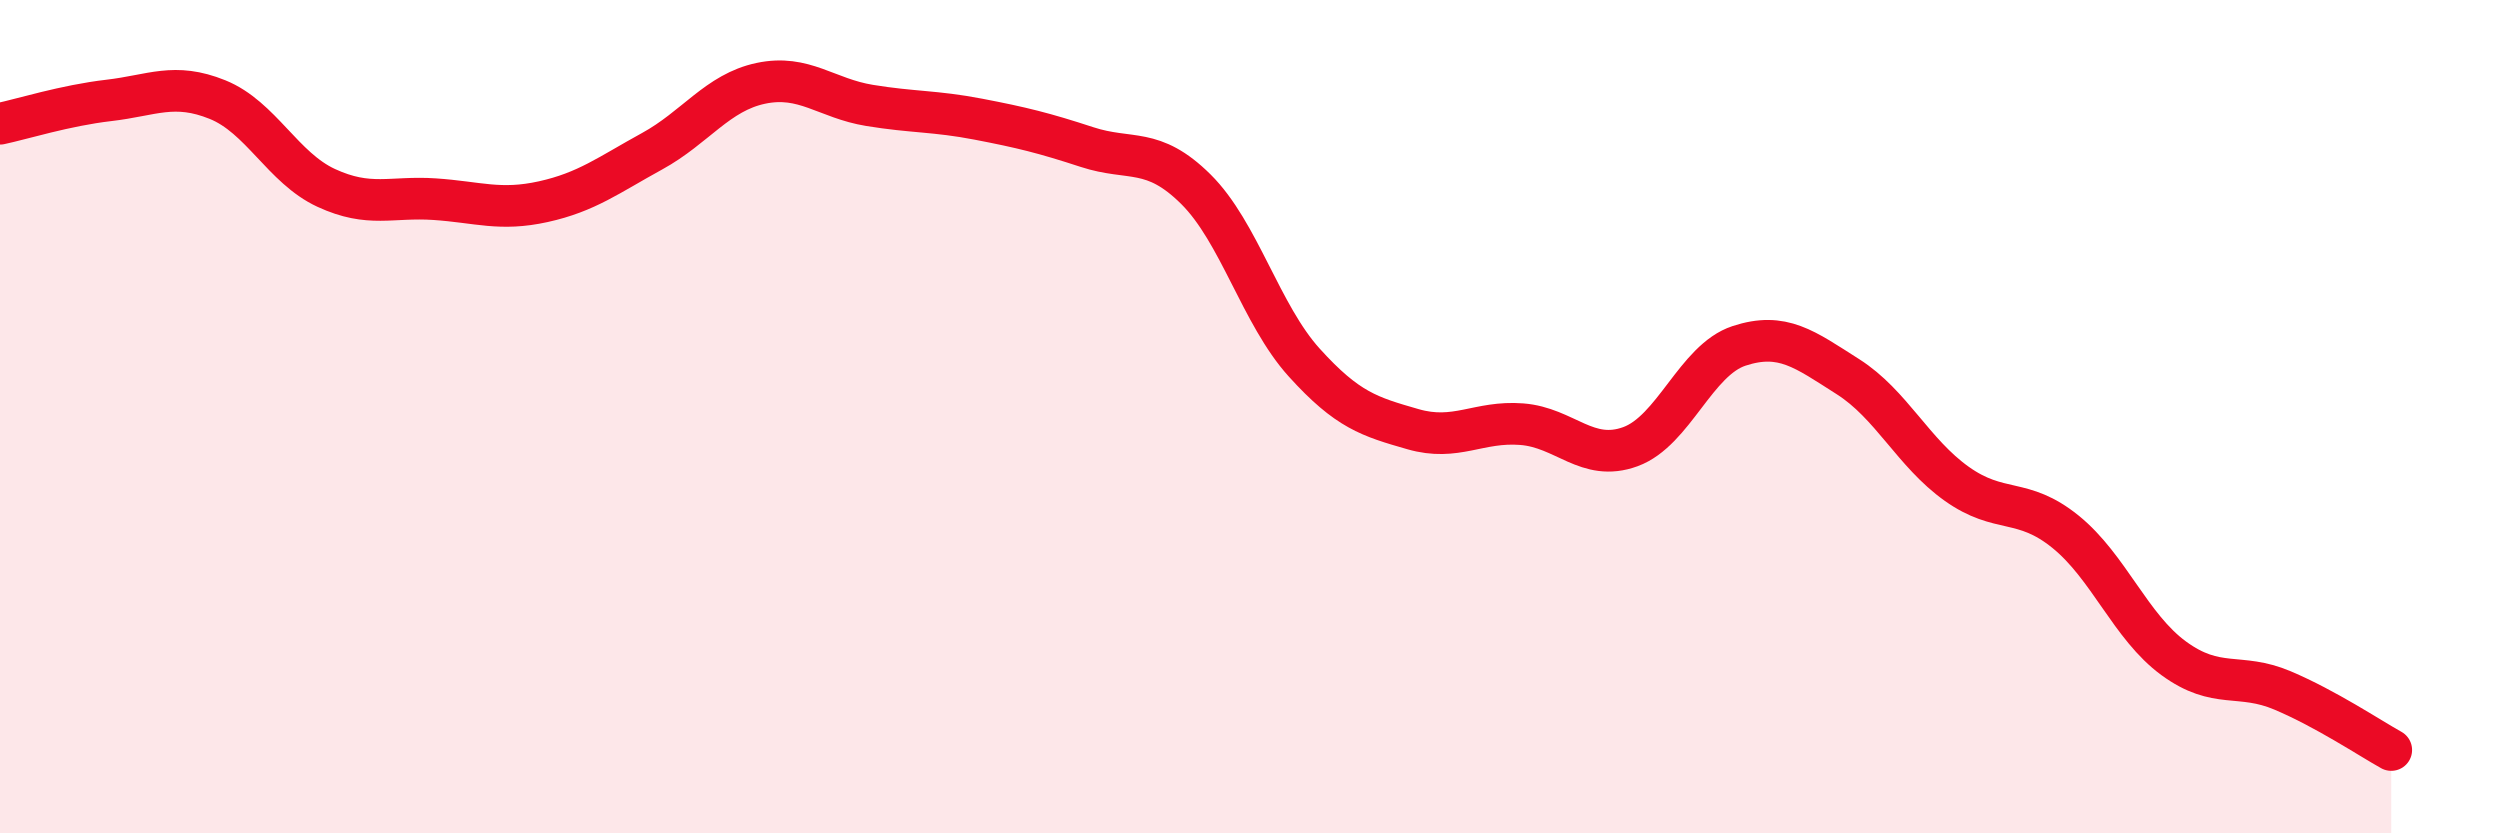 
    <svg width="60" height="20" viewBox="0 0 60 20" xmlns="http://www.w3.org/2000/svg">
      <path
        d="M 0,2.97 C 0.52,2.86 1.57,2.53 2.61,2.41 C 3.65,2.29 4.18,1.97 5.22,2.39 C 6.26,2.81 6.79,4.03 7.83,4.51 C 8.87,4.99 9.39,4.71 10.43,4.78 C 11.47,4.85 12,5.07 13.04,4.84 C 14.08,4.61 14.61,4.2 15.65,3.63 C 16.69,3.06 17.22,2.22 18.26,2 C 19.3,1.78 19.83,2.36 20.87,2.53 C 21.91,2.7 22.44,2.66 23.48,2.86 C 24.52,3.06 25.05,3.19 26.09,3.53 C 27.13,3.87 27.66,3.51 28.7,4.54 C 29.74,5.57 30.26,7.55 31.3,8.7 C 32.34,9.85 32.87,10 33.91,10.3 C 34.95,10.6 35.48,10.1 36.52,10.18 C 37.56,10.26 38.09,11.1 39.13,10.72 C 40.17,10.34 40.7,8.64 41.74,8.3 C 42.78,7.96 43.31,8.38 44.35,9.04 C 45.39,9.7 45.92,10.87 46.96,11.61 C 48,12.35 48.53,11.92 49.57,12.76 C 50.61,13.6 51.13,15.04 52.17,15.8 C 53.21,16.56 53.74,16.13 54.78,16.57 C 55.82,17.01 56.87,17.71 57.39,18L57.39 20L0 20Z"
        fill="#EB0A25"
        opacity="0.1"
        stroke-linecap="round"
        stroke-linejoin="round"
      />
      <path
        d="M 0,2.97 C 0.52,2.86 1.57,2.53 2.61,2.41 C 3.65,2.29 4.18,1.97 5.22,2.39 C 6.26,2.81 6.79,4.03 7.83,4.51 C 8.87,4.99 9.39,4.71 10.43,4.78 C 11.47,4.85 12,5.07 13.04,4.84 C 14.08,4.61 14.61,4.2 15.65,3.63 C 16.69,3.06 17.22,2.22 18.26,2 C 19.3,1.78 19.83,2.36 20.87,2.53 C 21.91,2.7 22.44,2.66 23.48,2.86 C 24.52,3.06 25.05,3.19 26.09,3.53 C 27.13,3.87 27.66,3.51 28.7,4.54 C 29.74,5.57 30.26,7.55 31.3,8.7 C 32.34,9.85 32.87,10 33.91,10.3 C 34.95,10.6 35.48,10.1 36.52,10.18 C 37.56,10.26 38.09,11.1 39.13,10.72 C 40.17,10.34 40.7,8.64 41.74,8.3 C 42.78,7.96 43.31,8.38 44.35,9.04 C 45.39,9.7 45.92,10.87 46.96,11.61 C 48,12.35 48.53,11.92 49.57,12.76 C 50.61,13.6 51.13,15.04 52.17,15.8 C 53.21,16.56 53.74,16.13 54.78,16.57 C 55.82,17.01 56.87,17.71 57.39,18"
        stroke="#EB0A25"
        stroke-width="1"
        fill="none"
        stroke-linecap="round"
        stroke-linejoin="round"
      />
    </svg>
  